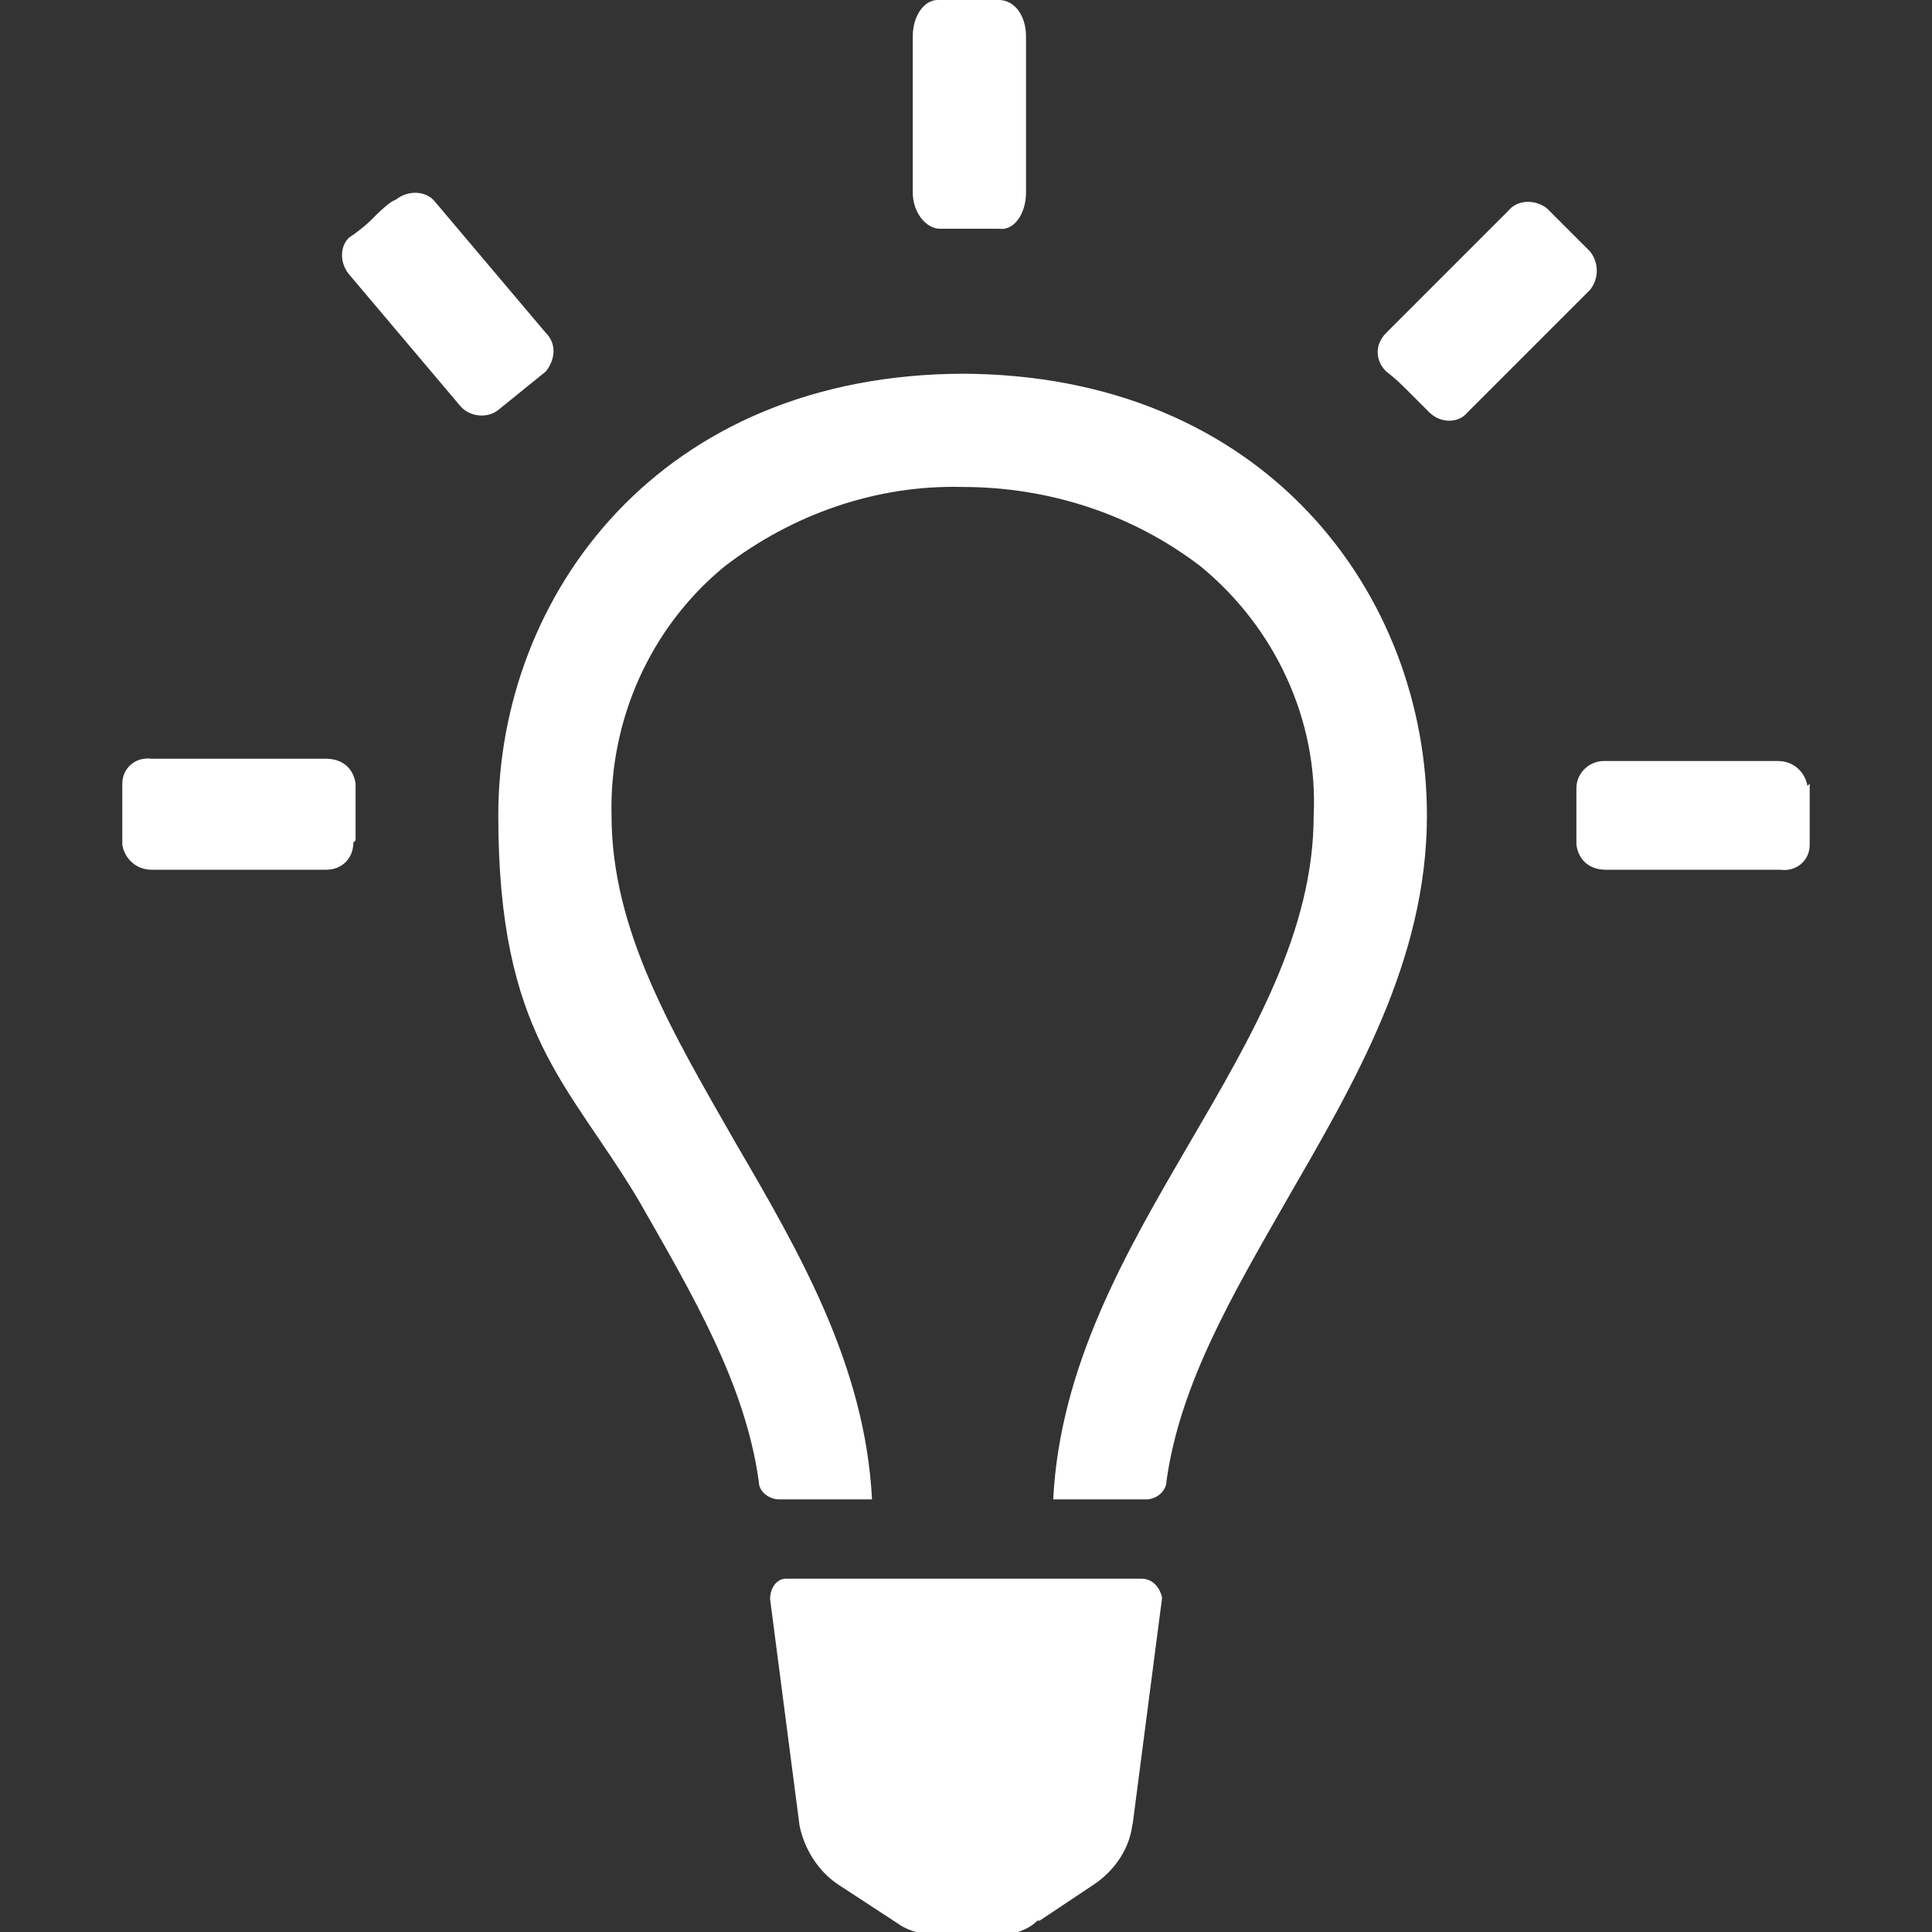 <?xml version="1.0" encoding="UTF-8"?>
<svg xmlns="http://www.w3.org/2000/svg" id="Layer_1" data-name="Layer 1" version="1.1" viewBox="0 0 85.3 85.3">
  <rect x="0" y="0" width="85.3" height="85.3" fill="#333333" stroke="none"/>
  <defs>
    <style>
      .cls-1 {
        fill: #fff;
        stroke-width: 0px;
      }
    </style>
  </defs>
  <path class="cls-1" d="M42.6,16.5c-13.5,0-20.6,9.8-20.6,19.5s3.1,11.8,6.2,17c2.4,4.2,4.7,8.1,5.3,12.4,0,.5.5.8.9.8h4.1s0,0,0,0c-.3-5.9-3.2-10.9-6-15.7h0c-2.8-4.9-5.5-9.4-5.5-14.5-.1-4.2,1.7-8.3,5-11,3-2.3,6.7-3.6,10.5-3.5,3.8,0,7.5,1.2,10.5,3.5,3.3,2.7,5.2,6.8,5,11,0,5.1-2.7,9.7-5.5,14.5-2.8,4.8-5.7,9.8-6,15.7,0,0,0,0,0,0h4.1c.5,0,.9-.4.9-.8.6-4.3,2.9-8.2,5.3-12.4,3-5.2,6.2-10.6,6.2-17,0-9.7-7.1-19.5-20.6-19.5M15.6,37.2c0,.7-.5,1.2-1.2,1.2,0,0,0,0,0,0h-7.7c-.7,0-1.2-.5-1.3-1.1v-2.7c0-.7.6-1.2,1.3-1.1h7.7c.7,0,1.2.4,1.3,1.1,0,0,0,0,0,0,0,.4,0,.8,0,1.3s0,.8,0,1.2M45.3,1.6v6.9c0,.9-.5,1.7-1.2,1.6-.5,0-.9,0-1.4,0s-.8,0-1.2,0c-.6,0-1.2-.7-1.2-1.6V1.6C40.3.7,40.8,0,41.4,0h2.7C44.8,0,45.3.7,45.3,1.6M79.9,34.6v2.7c0,.7-.6,1.2-1.3,1.1h-7.7c-.7,0-1.2-.4-1.3-1.1,0,0,0,0,0,0,0-.4,0-.8,0-1.2s0-.9,0-1.3c0-.7.6-1.2,1.2-1.2,0,0,0,0,0,0h7.7c.7,0,1.2.5,1.3,1.1M50,80.5c-.1,1.1-.8,2.1-1.7,2.7l-2.4,1.6h-.1c-.4.4-1,.6-1.5.6h-3.2c-.5,0-1.1-.2-1.5-.5l-2.6-1.7c-.9-.6-1.5-1.6-1.7-2.6l-1.3-10c0-.5.3-.9.7-.9,0,0,0,0,.1,0h15.6c.5,0,.8.4.9.8,0,0,0,0,0,.1l-1.3,10ZM17.5,8.8c.5-.4,1.3-.4,1.7.1,0,0,0,0,0,0l4.9,5.8c.5.5.4,1.2,0,1.7,0,0,0,0,0,0l-2.1,1.7c-.5.4-1.3.3-1.7-.2l-4.9-5.8c-.4-.5-.4-1.2,0-1.6,0,0,0,0,0,0,.3-.2.7-.5,1-.8s.6-.6.9-.8M68.3,9.2l1.9,1.9c.4.5.4,1.2,0,1.7,0,0,0,0,0,0l-5.4,5.4c-.4.5-1.2.5-1.7,0,0,0,0,0,0,0-.3-.3-.6-.6-.9-.9-.3-.3-.6-.6-1-.9-.5-.5-.5-1.2,0-1.7,0,0,0,0,0,0l5.4-5.4c.4-.5,1.2-.5,1.7-.1"></path>
</svg>
